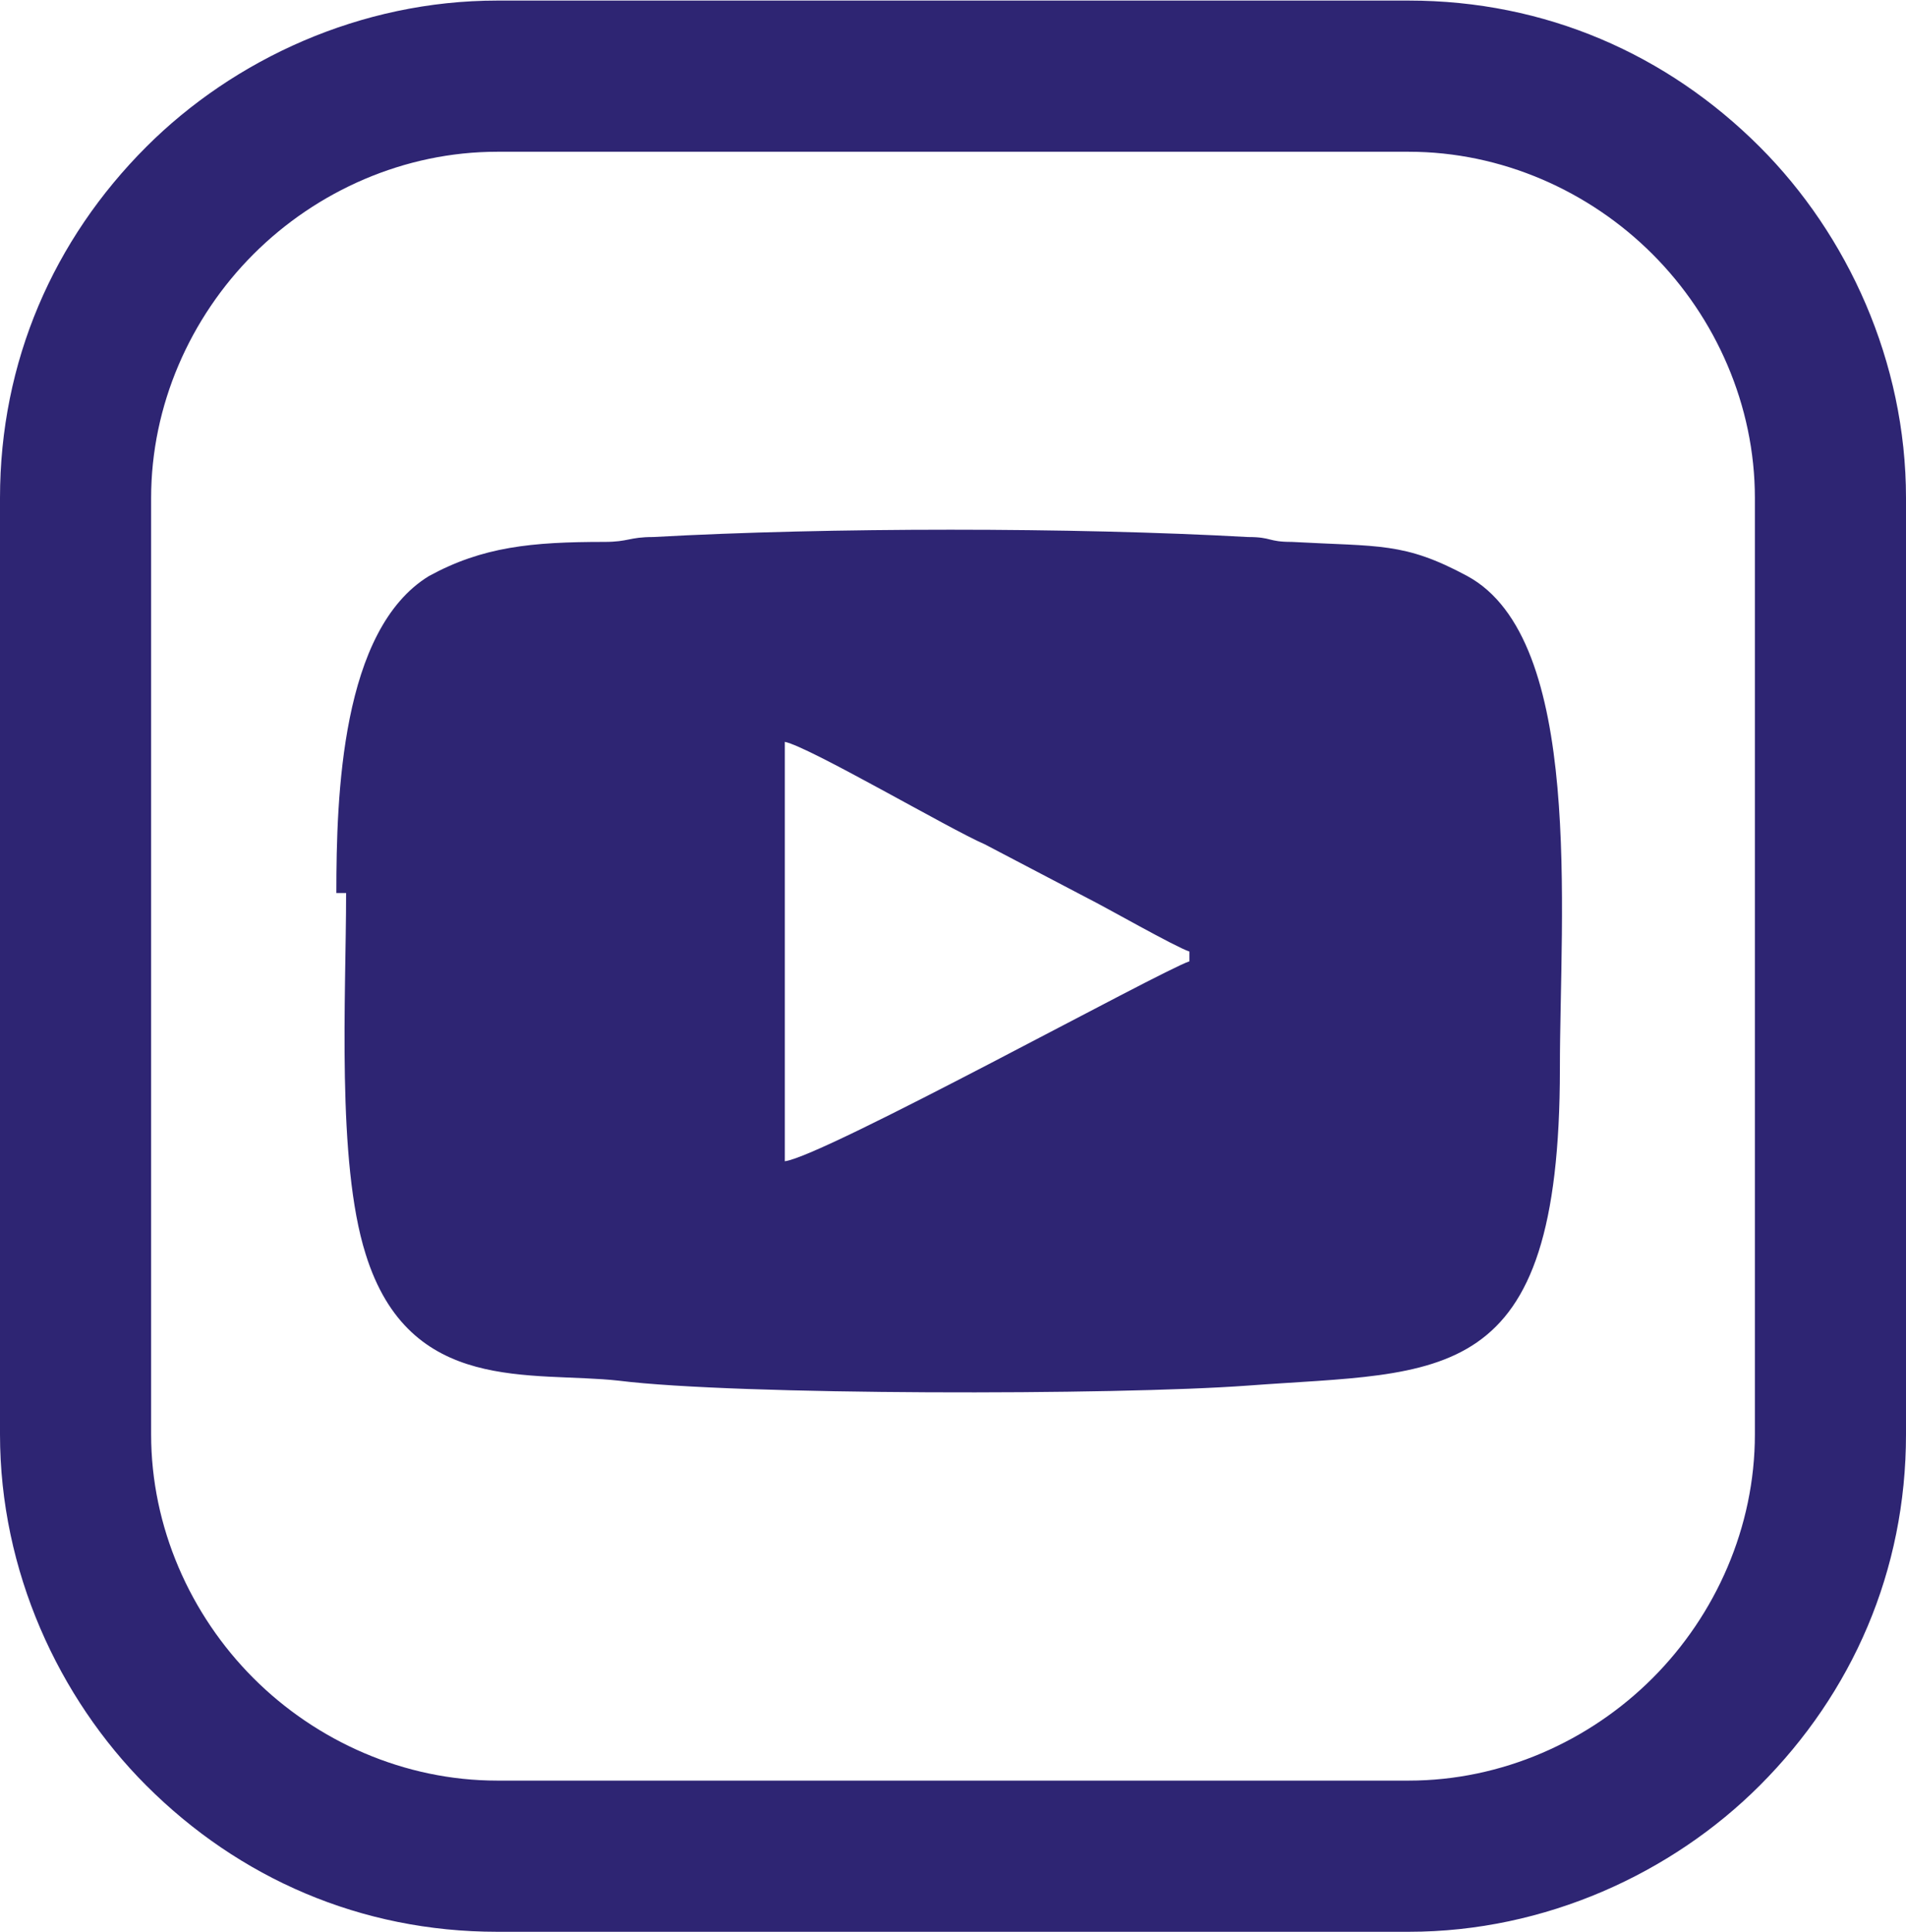 <?xml version="1.0" encoding="UTF-8"?> <!-- Creator: CorelDRAW 2020 (64-Bit) --> <svg xmlns="http://www.w3.org/2000/svg" xmlns:xlink="http://www.w3.org/1999/xlink" xmlns:xodm="http://www.corel.com/coreldraw/odm/2003" xml:space="preserve" width="126.417mm" height="128.11mm" style="shape-rendering:geometricPrecision; text-rendering:geometricPrecision; image-rendering:optimizeQuality; fill-rule:evenodd; clip-rule:evenodd" viewBox="0 0 391 396"> <defs> <style type="text/css"> <![CDATA[ .fil0 {fill:#2E2573} .fil1 {fill:#2E2573;fill-rule:nonzero} ]]> </style> </defs> <g id="Слой_x0020_1">  <path class="fil0" d="M161 238l0 -86c5,1 34,18 41,21l21 11c4,2 18,10 21,11l0 2c-6,2 -75,40 -83,41zm-90 -55c0,21 -2,55 4,74 9,29 34,24 52,26 24,3 102,3 129,1 40,-3 64,1 64,-65 0,-32 5,-88 -19,-101 -13,-7 -18,-6 -36,-7 -5,0 -4,-1 -9,-1 -36,-2 -86,-2 -122,0 -5,0 -5,1 -10,1 -15,0 -25,1 -36,7 -18,11 -19,45 -19,65z"></path> <path class="fil1" d="M102 0l187 0c28,0 53,11 72,30 18,18 30,44 30,72l0 192c0,28 -11,53 -30,72 -18,18 -44,30 -72,30l-187 0c-28,0 -53,-11 -72,-30 -18,-18 -30,-44 -30,-72l0 -192c0,-28 11,-53 30,-72 18,-18 44,-30 72,-30zm187 31l-187 0c-19,0 -37,8 -50,21 -13,13 -21,31 -21,50l0 192c0,19 8,37 21,50 13,13 31,21 50,21l187 0c19,0 37,-8 50,-21 13,-13 21,-31 21,-50l0 -192c0,-19 -8,-37 -21,-50 -13,-13 -31,-21 -50,-21z"></path> </g> </svg> 